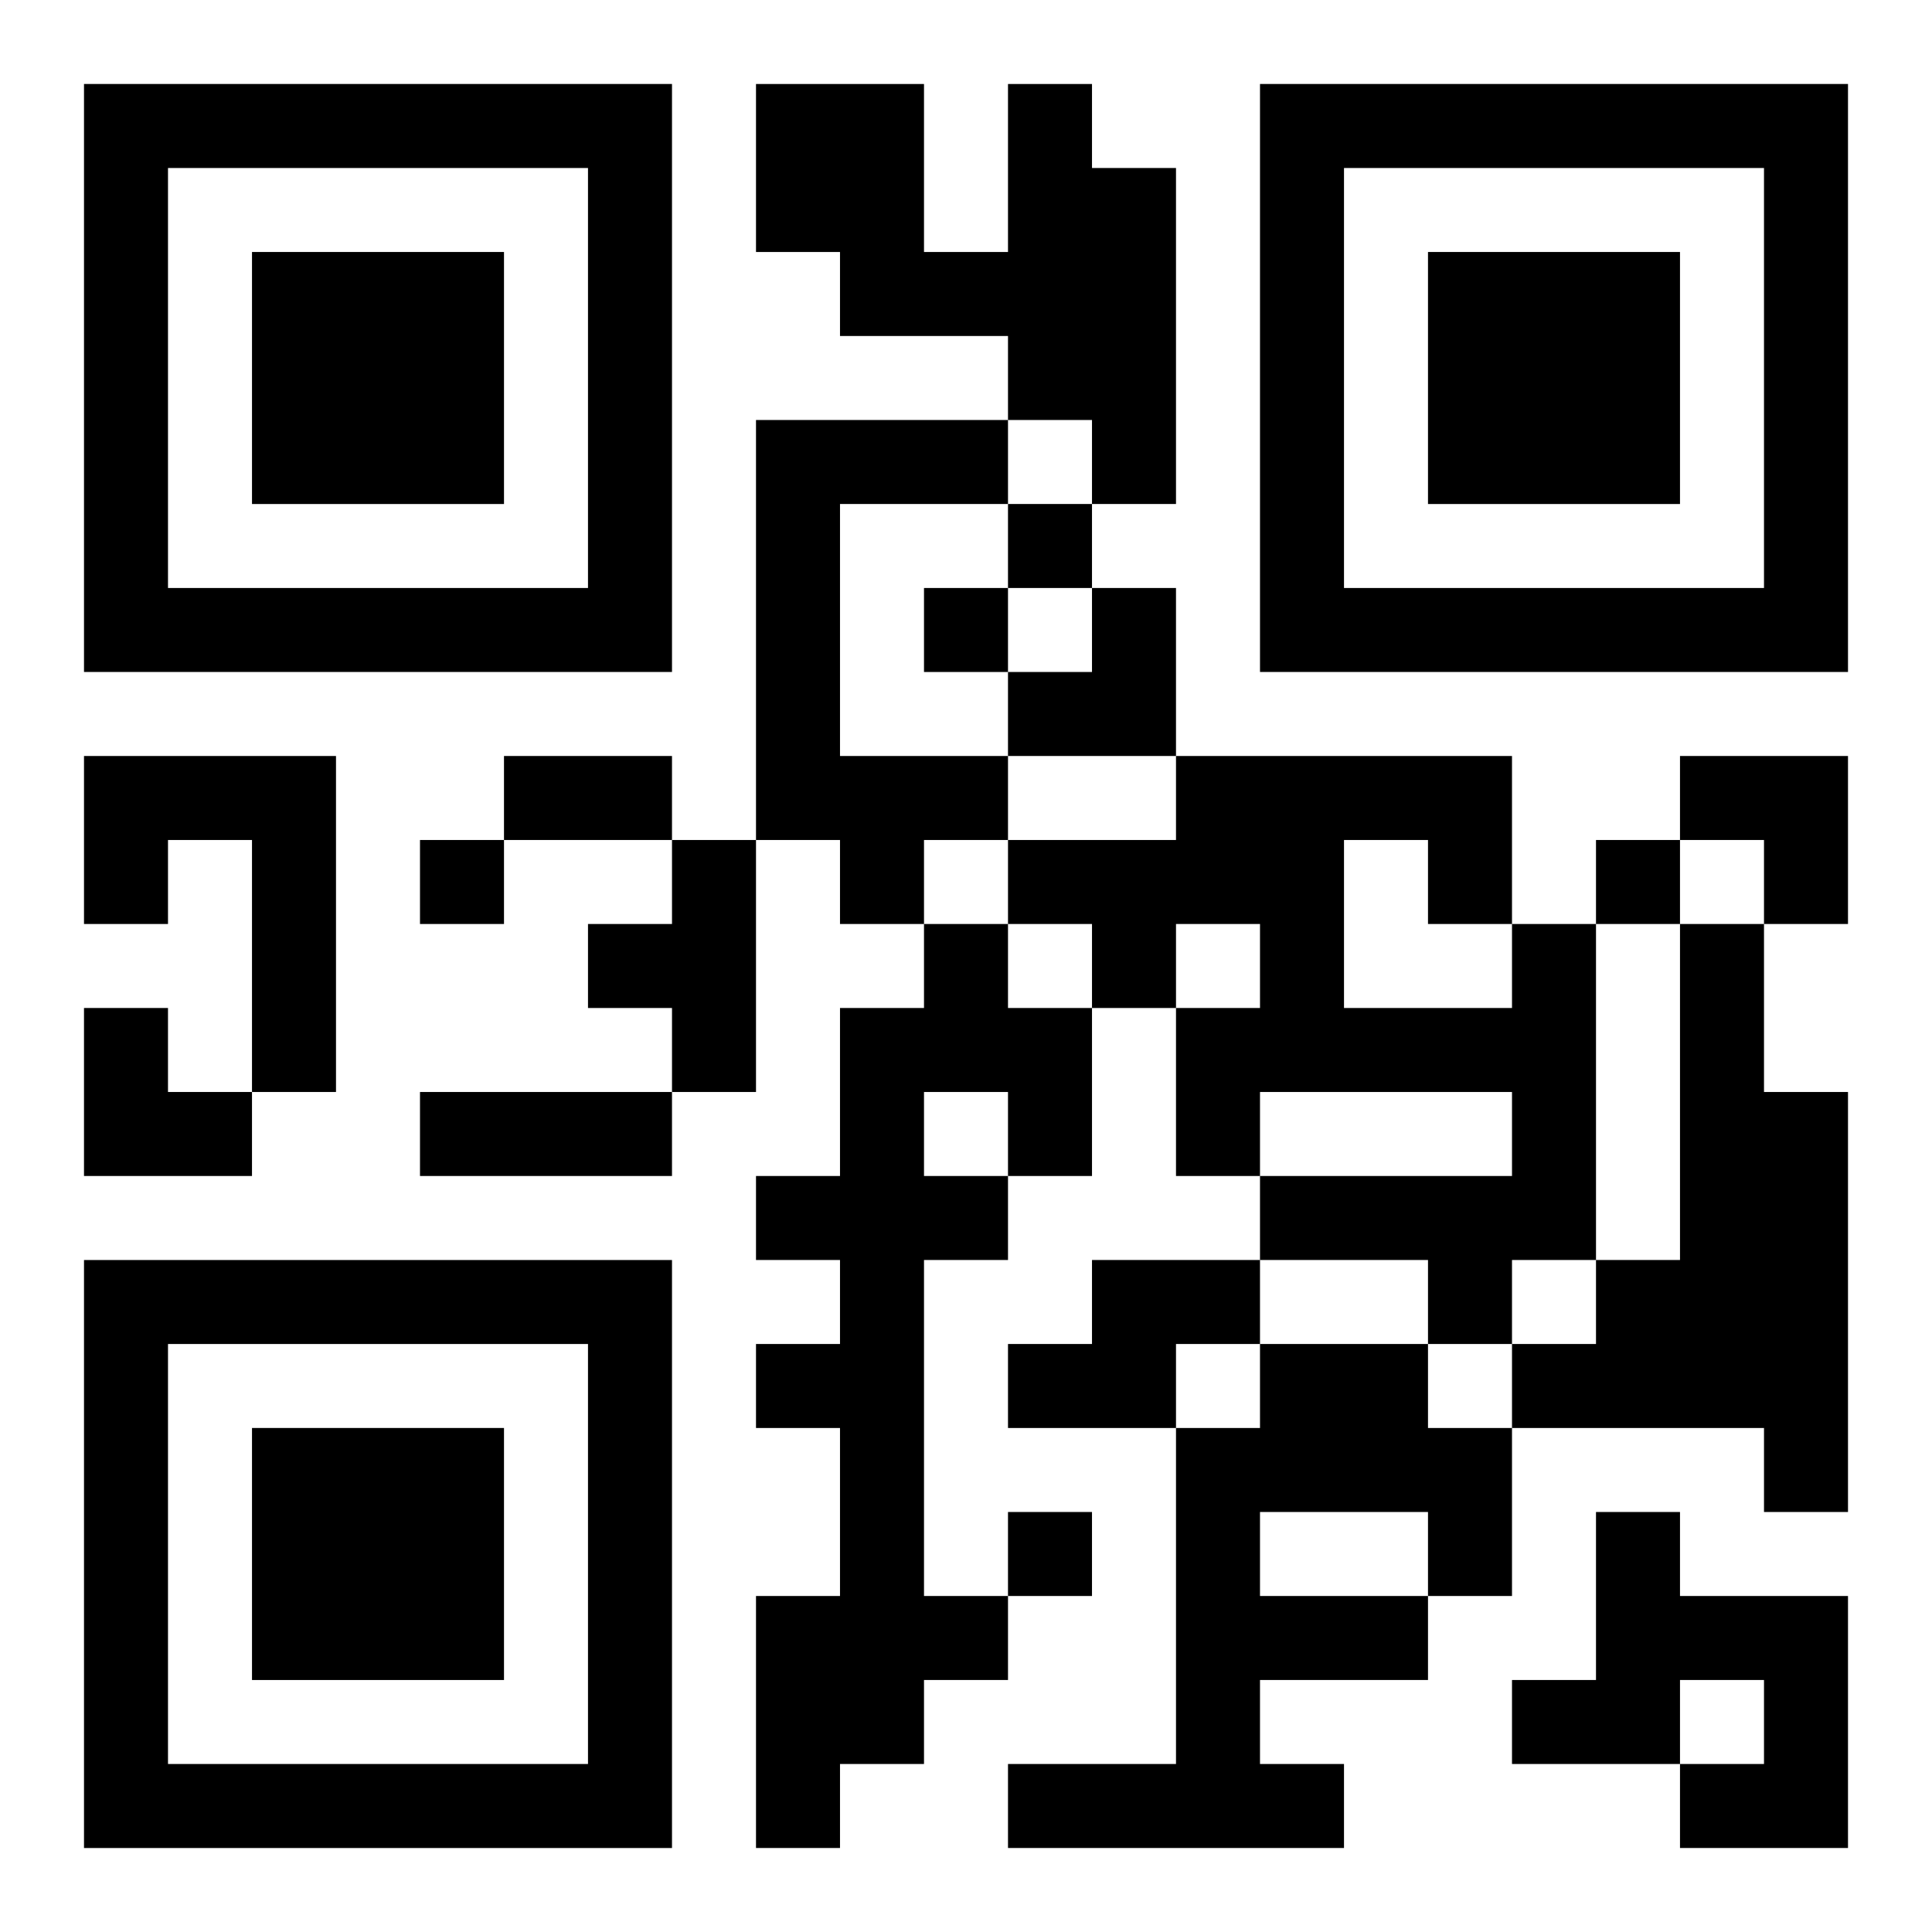 <?xml version="1.0" encoding="UTF-8"?>
<svg width="250" height="250" baseProfile="full" version="1.1" viewBox="-1 -1 23 23" xmlns="http://www.w3.org/2000/svg" xmlns:xlink="http://www.w3.org/1999/xlink"><symbol id="a"><path d="m0 7v7h7v-7h-7zm1 1h5v5h-5v-5zm1 1v3h3v-3h-3z"/></symbol><use y="-7" xlink:href="#a"/><use y="7" xlink:href="#a"/><use x="14" y="-7" xlink:href="#a"/><path d="m11 0h1v1h1v4h-1v-1h-1v-1h-2v-1h-1v-2h2v2h1v-2m-3 4h3v1h-2v3h2v1h-1v1h-1v-1h-1v-5m-8 4h3v4h-1v-3h-1v1h-1v-2m7 1h1v3h-1v-1h-1v-1h1v-1m3 1h1v1h1v2h-1v1h-1v4h1v1h-1v1h-1v1h-1v-3h1v-2h-1v-1h1v-1h-1v-1h1v-2h1v-1m0 2v1h1v-1h-1m7-2h1v4h-1v1h-1v-1h-2v-1h3v-1h-3v1h-1v-2h1v-1h-1v1h-1v-1h-1v-1h2v-1h4v2m-2-1v2h2v-1h-1v-1h-1m4 1h1v2h1v5h-1v-1h-3v-1h1v-1h1v-4m-7 4h2v1h-1v1h-2v-1h1v-1m2 1h2v1h1v2h-1v1h-2v1h1v1h-4v-1h2v-4h1v-1m0 2v1h2v-1h-2m4 0h1v1h2v3h-2v-1h1v-1h-1v1h-2v-1h1v-2m-7-12v1h1v-1h-1m-1 1v1h1v-1h-1m-6 3v1h1v-1h-1m14 0v1h1v-1h-1m-7 8v1h1v-1h-1m-6-9h2v1h-2v-1m-1 4h3v1h-3v-1m7-6m1 0h1v2h-2v-1h1zm7 2h2v2h-1v-1h-1zm-19 3h1v1h1v1h-2z"/></svg>
